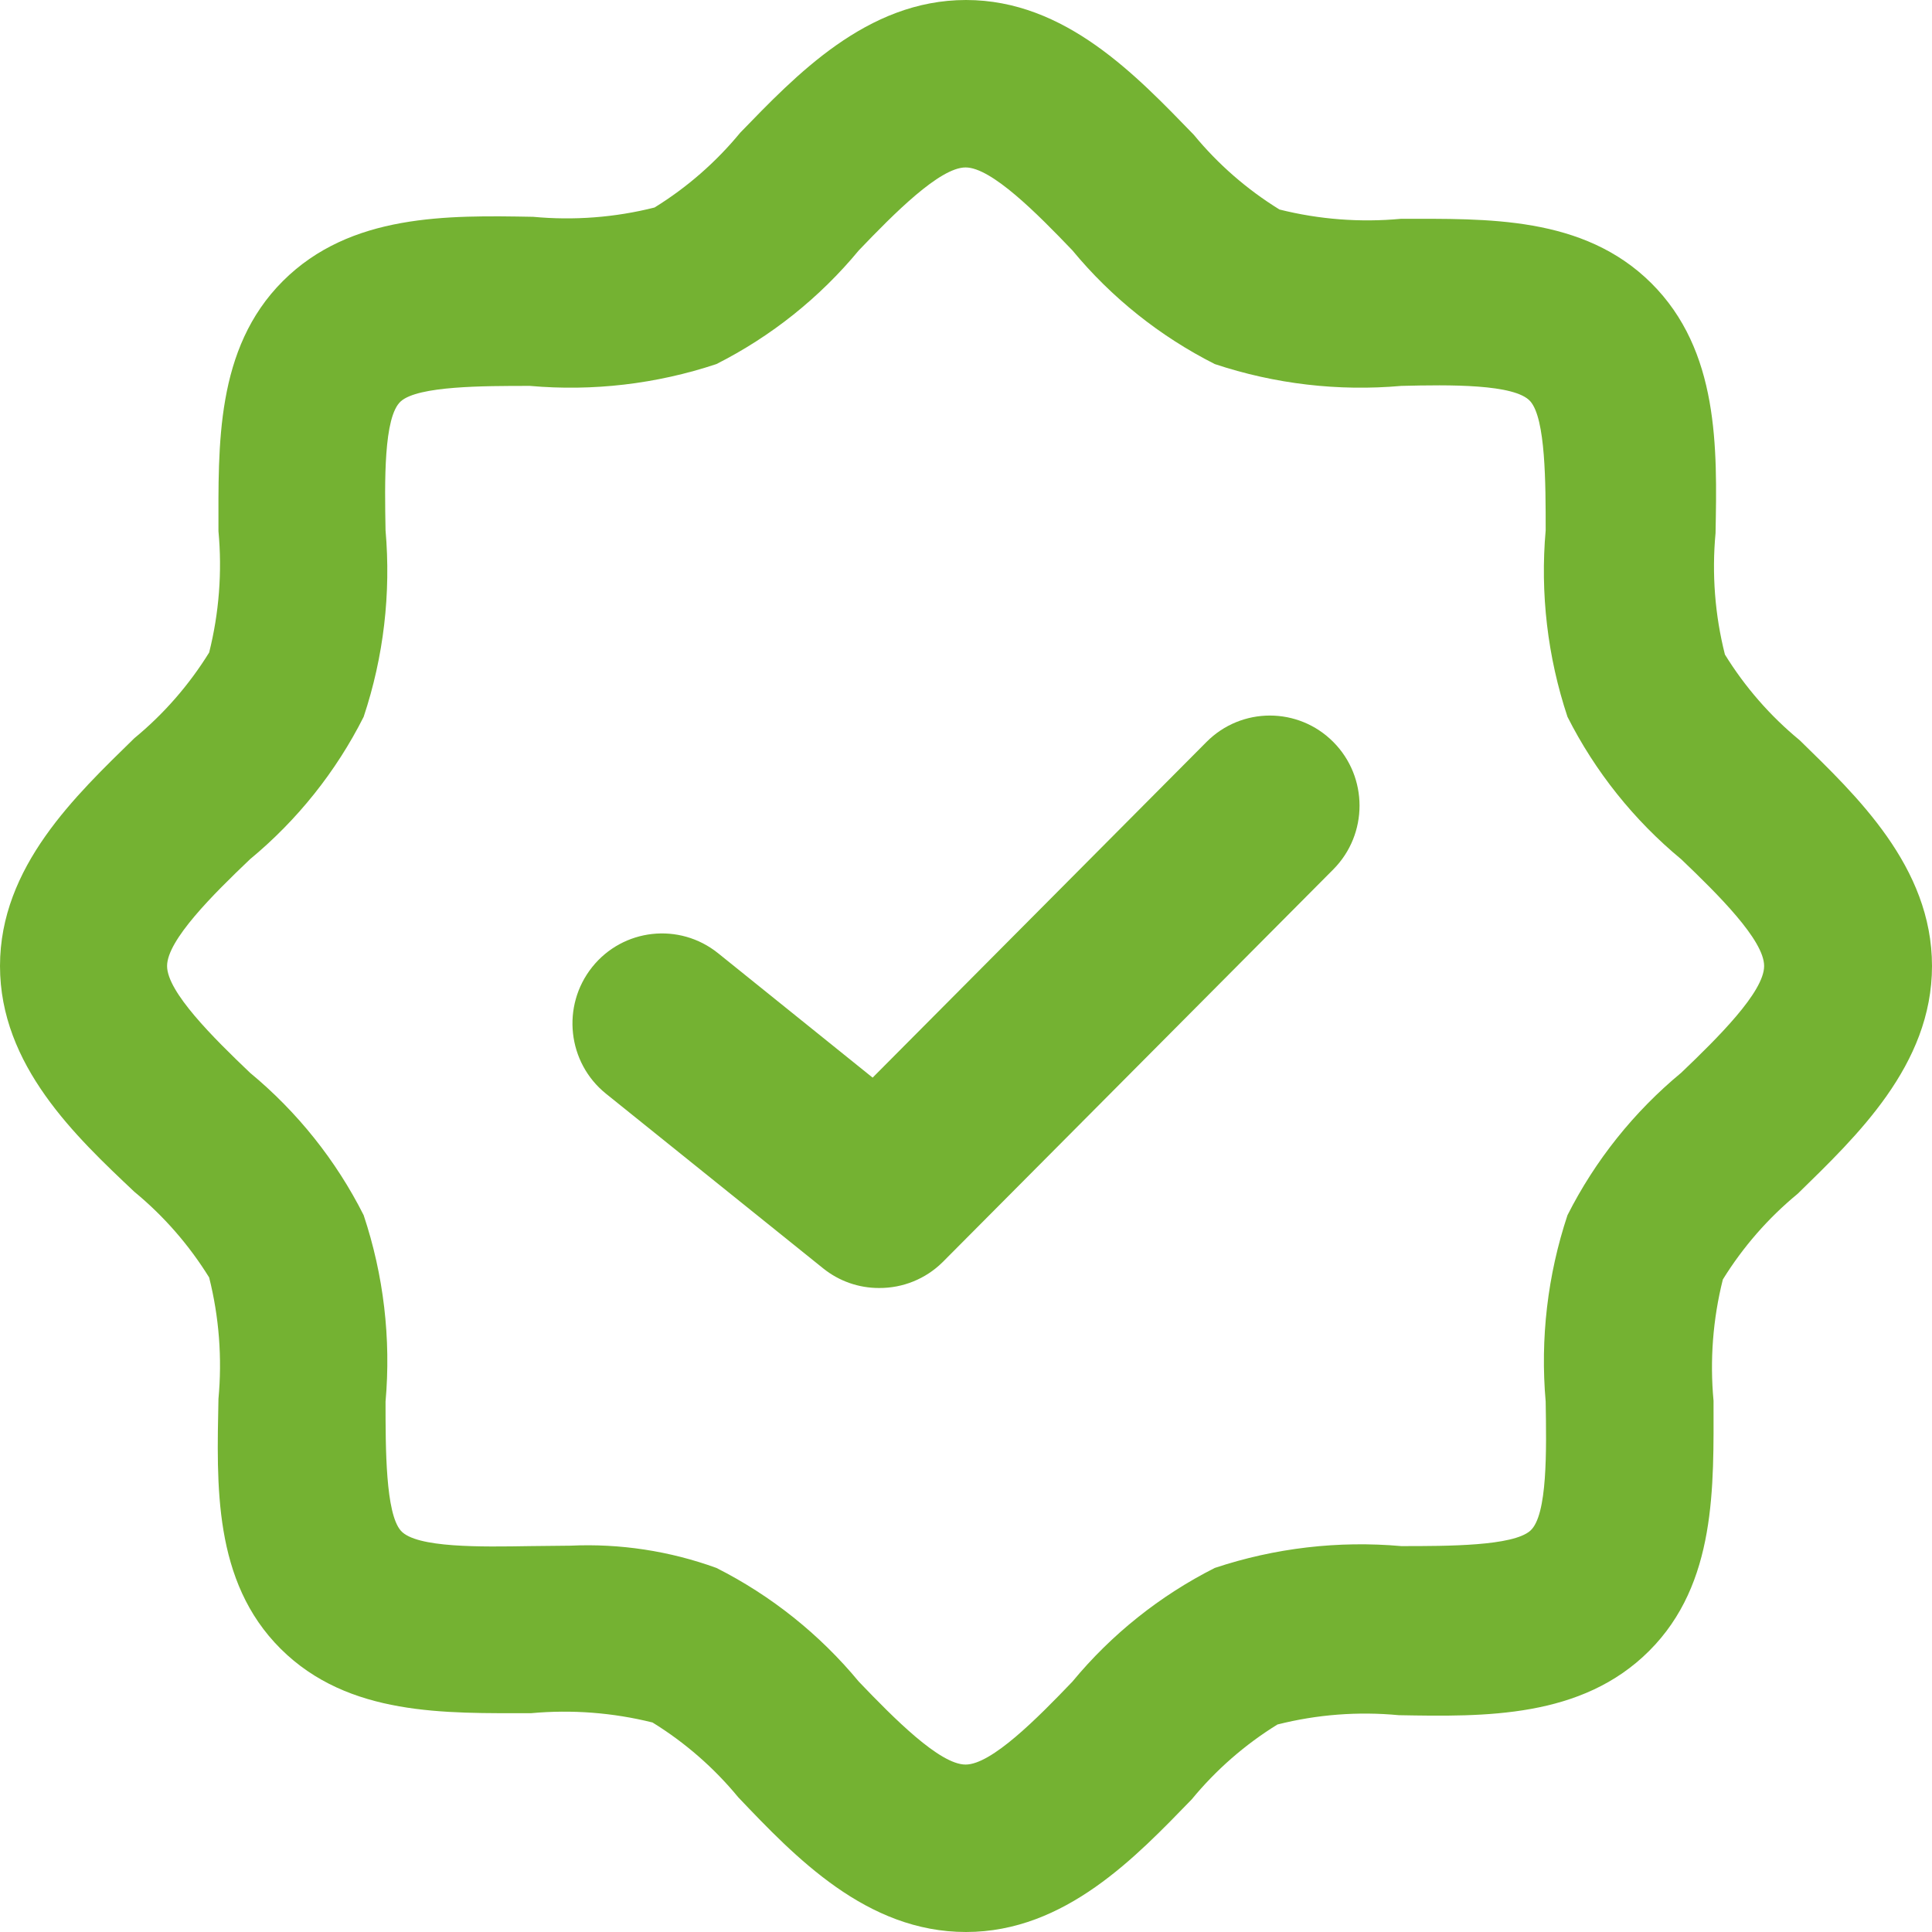 <?xml version="1.0" encoding="UTF-8"?>
<svg width="27px" height="27px" viewBox="0 0 27 27" version="1.1" xmlns="http://www.w3.org/2000/svg" xmlns:xlink="http://www.w3.org/1999/xlink">
    <!-- Generator: Sketch 55 (78076) - https://sketchapp.com -->
    <title>SVG Layer</title>
    <desc>Created with Sketch.</desc>
    <g id="Page-1" stroke="none" stroke-width="1" fill="none" fill-rule="evenodd">
        <g id="Artboard" transform="translate(-1097, -92)" fill="#74B232" fill-rule="nonzero">
            <g id="Group-2" transform="translate(1097, 85)">
                <g id="SVG-Layer" transform="translate(0, 7)">
                    <path d="M13.5,27 C12.109,27 11.114,25.954 10.317,25.117 C9.978,24.705 9.573,24.352 9.119,24.072 C8.565,23.934 7.991,23.89 7.423,23.942 C6.224,23.942 4.873,23.987 3.923,23.043 C2.974,22.099 3.03,20.748 3.053,19.549 C3.106,18.98 3.062,18.407 2.923,17.853 C2.642,17.399 2.289,16.994 1.877,16.655 C1.063,15.886 0,14.891 0,13.5 C0,12.109 1.063,11.114 1.877,10.317 C2.289,9.978 2.642,9.573 2.923,9.119 C3.062,8.565 3.106,7.991 3.053,7.423 C3.053,6.23 3.008,4.873 3.952,3.929 C4.896,2.985 6.253,3.008 7.451,3.03 C8.02,3.083 8.593,3.04 9.147,2.9 C9.601,2.62 10.006,2.266 10.345,1.854 C11.114,1.063 12.109,0 13.5,0 C14.891,0 15.886,1.063 16.683,1.883 C17.022,2.295 17.427,2.648 17.881,2.928 C18.435,3.067 19.009,3.111 19.577,3.058 C20.776,3.058 22.127,3.013 23.077,3.957 C24.026,4.901 23.998,6.258 23.975,7.451 C23.922,8.02 23.966,8.593 24.106,9.147 C24.386,9.601 24.739,10.006 25.151,10.345 C25.937,11.114 27,12.109 27,13.5 C27,14.891 25.937,15.886 25.123,16.683 C24.711,17.022 24.358,17.427 24.077,17.881 C23.938,18.435 23.894,19.009 23.947,19.577 C23.947,20.77 23.993,22.127 23.048,23.071 C22.104,24.015 20.748,23.992 19.549,23.97 C18.98,23.916 18.407,23.96 17.853,24.1 C17.399,24.38 16.994,24.734 16.655,25.146 C15.886,25.937 14.891,27 13.5,27 Z M7.971,21.601 C8.665,21.569 9.359,21.675 10.012,21.912 C10.778,22.299 11.455,22.84 12.002,23.501 C12.494,24.015 13.133,24.66 13.494,24.66 C13.856,24.66 14.495,24.015 14.987,23.501 C15.533,22.84 16.211,22.299 16.977,21.912 C17.815,21.633 18.703,21.529 19.583,21.607 C20.239,21.607 21.143,21.607 21.386,21.392 C21.629,21.177 21.612,20.261 21.601,19.588 C21.524,18.708 21.627,17.821 21.906,16.982 C22.293,16.216 22.834,15.539 23.495,14.992 C24.009,14.501 24.654,13.862 24.654,13.5 C24.654,13.138 24.009,12.499 23.495,12.008 C22.834,11.461 22.293,10.784 21.906,10.018 C21.627,9.179 21.523,8.292 21.601,7.411 C21.601,6.756 21.601,5.851 21.386,5.608 C21.171,5.365 20.256,5.376 19.583,5.393 C18.703,5.471 17.816,5.367 16.977,5.088 C16.211,4.701 15.533,4.16 14.987,3.499 C14.495,2.985 13.856,2.34 13.494,2.34 C13.133,2.34 12.494,2.985 12.002,3.499 C11.455,4.16 10.778,4.701 10.012,5.088 C9.173,5.367 8.286,5.471 7.406,5.393 C6.75,5.393 5.846,5.393 5.602,5.608 C5.359,5.823 5.376,6.739 5.388,7.411 C5.465,8.292 5.362,9.179 5.082,10.018 C4.696,10.784 4.155,11.461 3.494,12.008 C2.979,12.499 2.335,13.138 2.335,13.5 C2.335,13.862 2.979,14.501 3.494,14.992 C4.155,15.539 4.696,16.216 5.082,16.982 C5.362,17.821 5.466,18.708 5.388,19.588 C5.388,20.244 5.388,21.149 5.602,21.392 C5.817,21.635 6.733,21.618 7.406,21.607 L7.971,21.601 Z" id="Shape"></path>
                    <path d="M12.286,18 C12.001,18.001 11.725,17.904 11.503,17.725 L8.469,15.285 C7.93,14.851 7.843,14.059 8.275,13.516 C8.707,12.974 9.495,12.887 10.035,13.321 L12.195,15.06 L16.861,10.369 C17.35,9.877 18.144,9.877 18.633,10.369 C19.122,10.86 19.122,11.658 18.633,12.15 L13.172,17.64 C12.936,17.873 12.617,18.002 12.286,18 Z" id="Path"></path>
                </g>
            </g>
        </g>
    </g>
</svg>